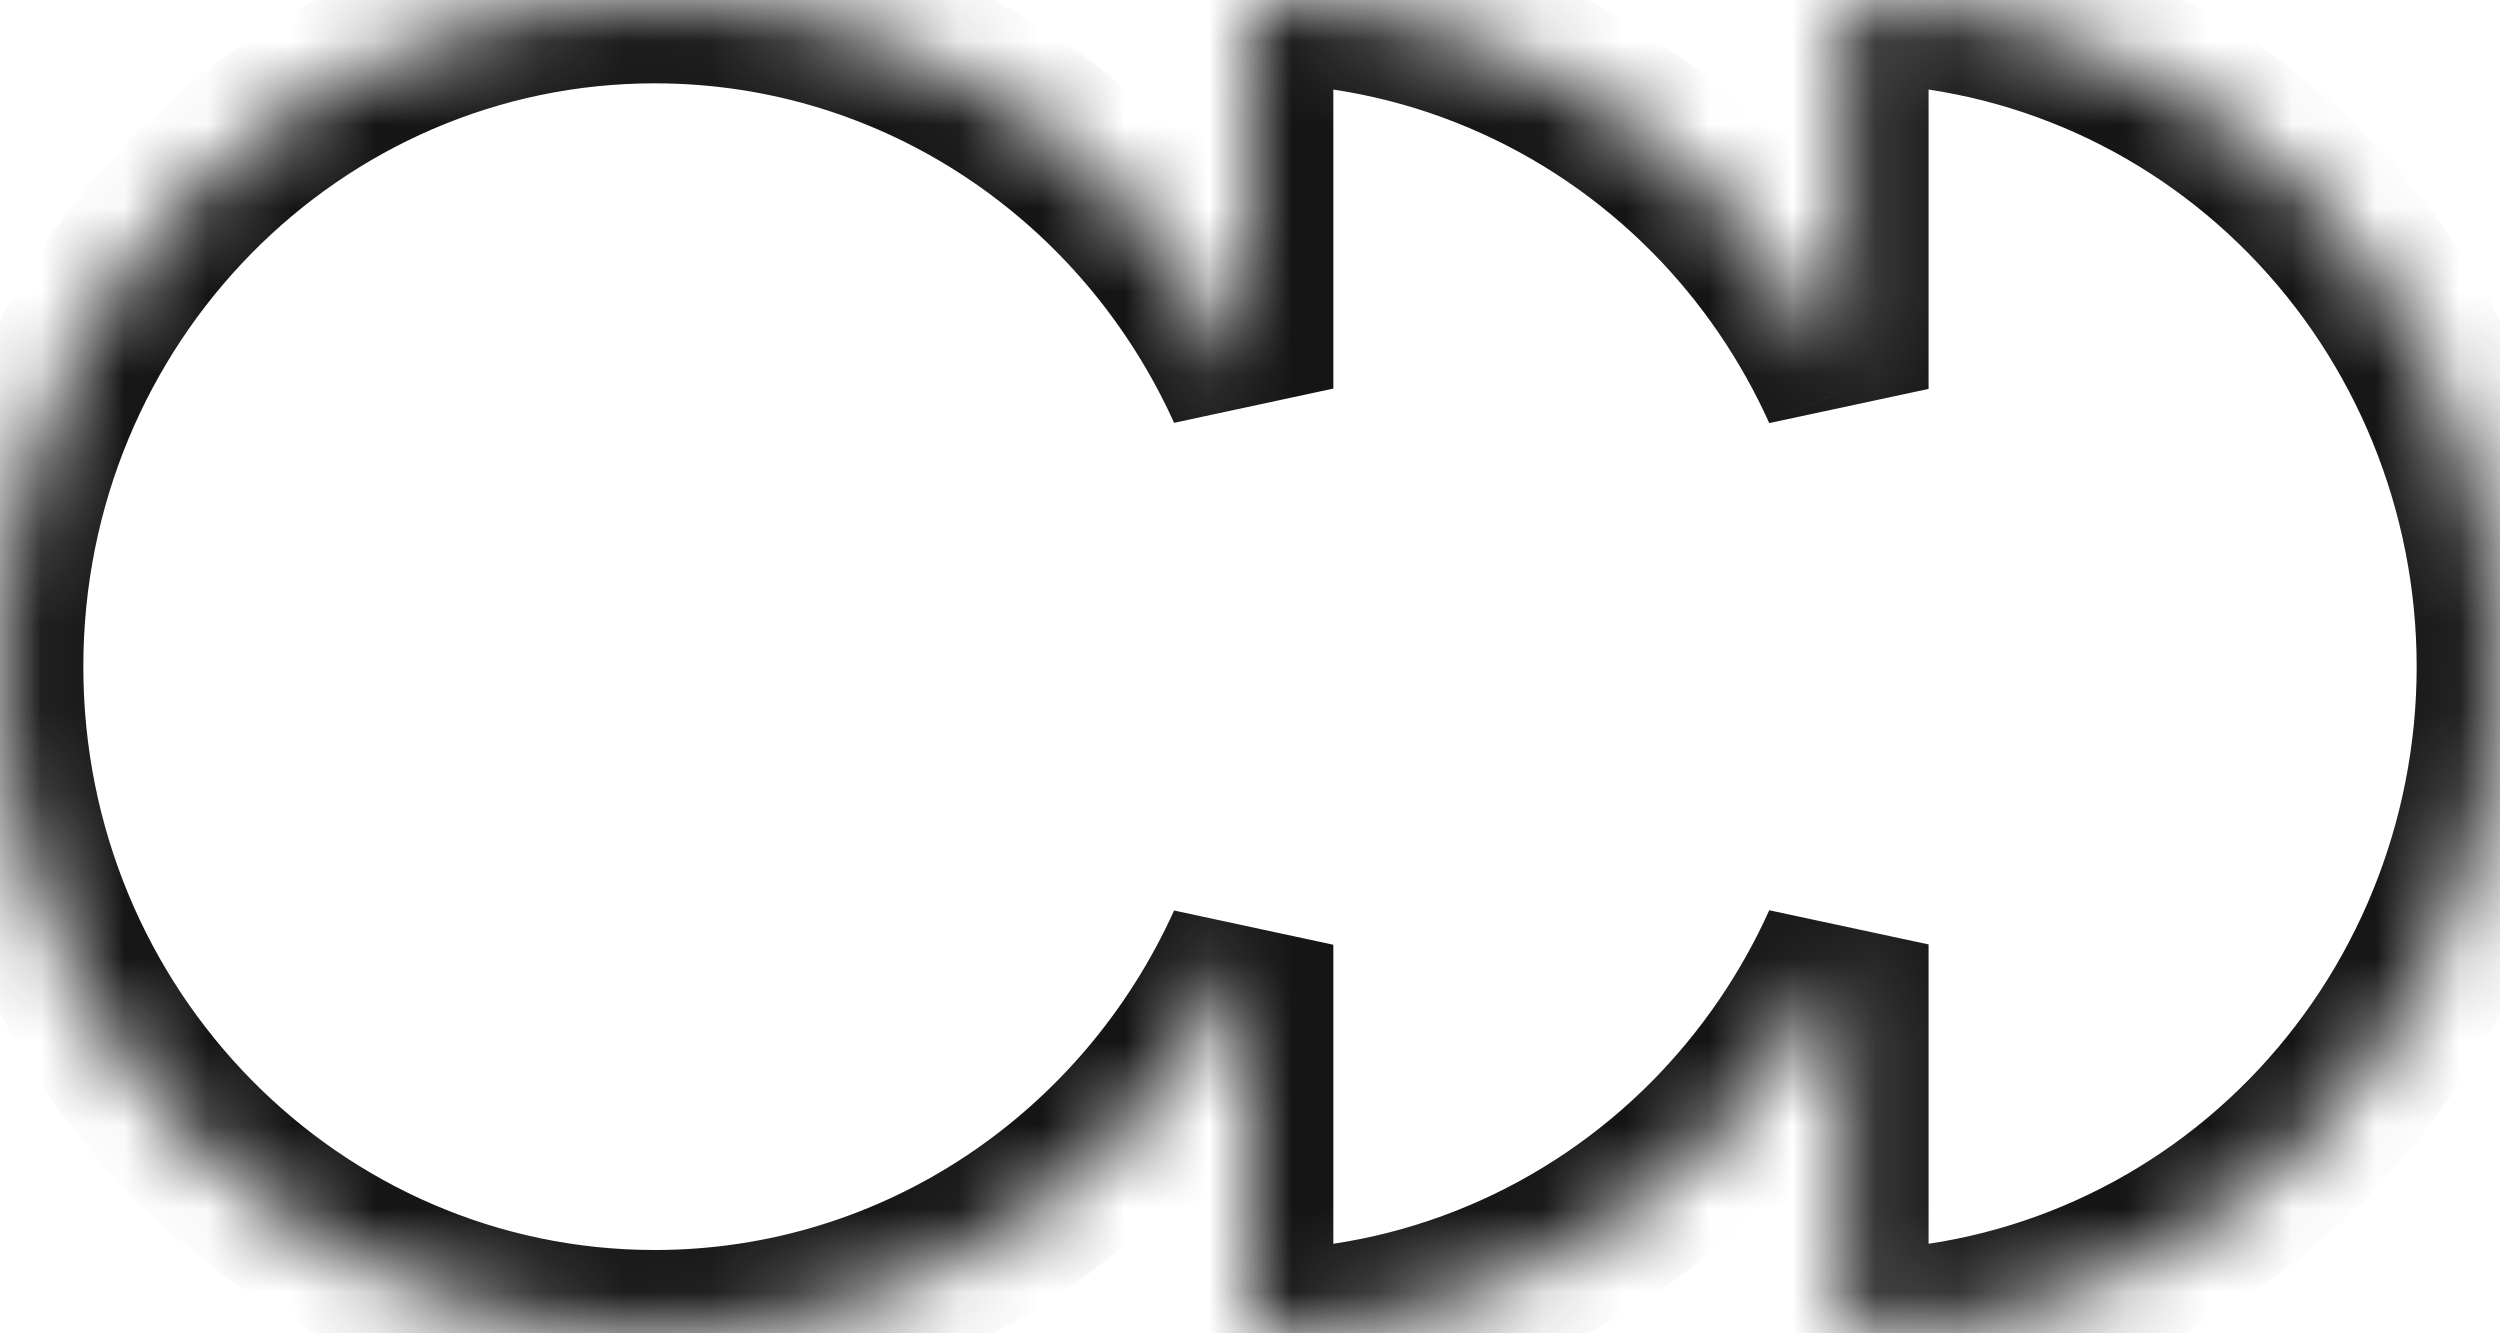 <svg width="30" height="16" viewBox="0 0 30 16" fill="none" xmlns="http://www.w3.org/2000/svg">
<mask id="path-1-inside-1_2266_233" fill="white">
<path fill-rule="evenodd" clip-rule="evenodd" d="M7.857 16C11.027 16 13.758 14.089 15 11.337L15 16C17.084 16 19.082 15.157 20.556 13.657C21.223 12.978 21.757 12.19 22.143 11.333V16C24.227 16 26.225 15.157 27.699 13.657C29.172 12.157 30 10.122 30 8C30 5.878 29.172 3.843 27.699 2.343C26.225 0.843 24.227 0 22.143 0V4.667C21.757 3.811 21.223 3.022 20.556 2.343C19.082 0.843 17.084 0 15 0L15 4.663C13.758 1.911 11.027 0 7.857 0C3.518 0 0 3.582 0 8C0 12.418 3.518 16 7.857 16Z"/>
</mask>
<path d="M15 11.337H16L14.089 10.926L15 11.337ZM15 16H14V17H15V16ZM20.556 13.657L21.27 14.358L21.27 14.358L20.556 13.657ZM22.143 11.333H23.143L21.231 10.923L22.143 11.333ZM22.143 16H21.143V17H22.143V16ZM27.699 13.657L28.412 14.358V14.358L27.699 13.657ZM27.699 2.343L26.985 3.044V3.044L27.699 2.343ZM22.143 0V-1H21.143V0H22.143ZM22.143 4.667L21.231 5.077L23.143 4.667H22.143ZM20.556 2.343L19.843 3.044V3.044L20.556 2.343ZM15 0V-1H14V2.04523e-07L15 0ZM15 4.663L14.089 5.074L16 4.663H15ZM14.089 10.926C12.999 13.34 10.612 15 7.857 15V17C11.442 17 14.517 14.838 15.912 11.748L14.089 10.926ZM16 16V11.337H14L14 16H16ZM19.843 12.956C18.555 14.267 16.813 15 15 15V17C17.355 17 19.61 16.047 21.27 14.358L19.843 12.956ZM21.231 10.923C20.893 11.673 20.425 12.363 19.843 12.956L21.27 14.358C22.02 13.593 22.622 12.706 23.055 11.743L21.231 10.923ZM23.143 16V11.333H21.143V16H23.143ZM26.985 12.956C25.698 14.267 23.956 15 22.143 15V17C24.498 17 26.753 16.047 28.412 14.358L26.985 12.956ZM29 8C29 9.862 28.273 11.645 26.985 12.956L28.412 14.358C30.071 12.668 31 10.381 31 8H29ZM26.985 3.044C28.273 4.355 29 6.138 29 8H31C31 5.619 30.071 3.332 28.412 1.642L26.985 3.044ZM22.143 1C23.956 1 25.698 1.733 26.985 3.044L28.412 1.642C26.753 -0.047 24.498 -1 22.143 -1V1ZM23.143 4.667V0H21.143V4.667H23.143ZM19.843 3.044C20.425 3.637 20.893 4.327 21.231 5.077L23.055 4.256C22.622 3.294 22.02 2.407 21.27 1.642L19.843 3.044ZM15 1C16.813 1 18.555 1.733 19.843 3.044L21.27 1.642C19.61 -0.047 17.355 -1 15 -1V1ZM16 4.663L16 -2.04523e-07L14 2.04523e-07L14 4.663H16ZM7.857 1C10.612 1 12.999 2.66 14.089 5.074L15.912 4.252C14.517 1.162 11.442 -1 7.857 -1V1ZM1 8C1 4.117 4.087 1 7.857 1V-1C2.949 -1 -1 3.046 -1 8H1ZM7.857 15C4.087 15 1 11.883 1 8H-1C-1 12.954 2.949 17 7.857 17V15Z" fill="#151515" mask="url(#path-1-inside-1_2266_233)"/>
</svg>
